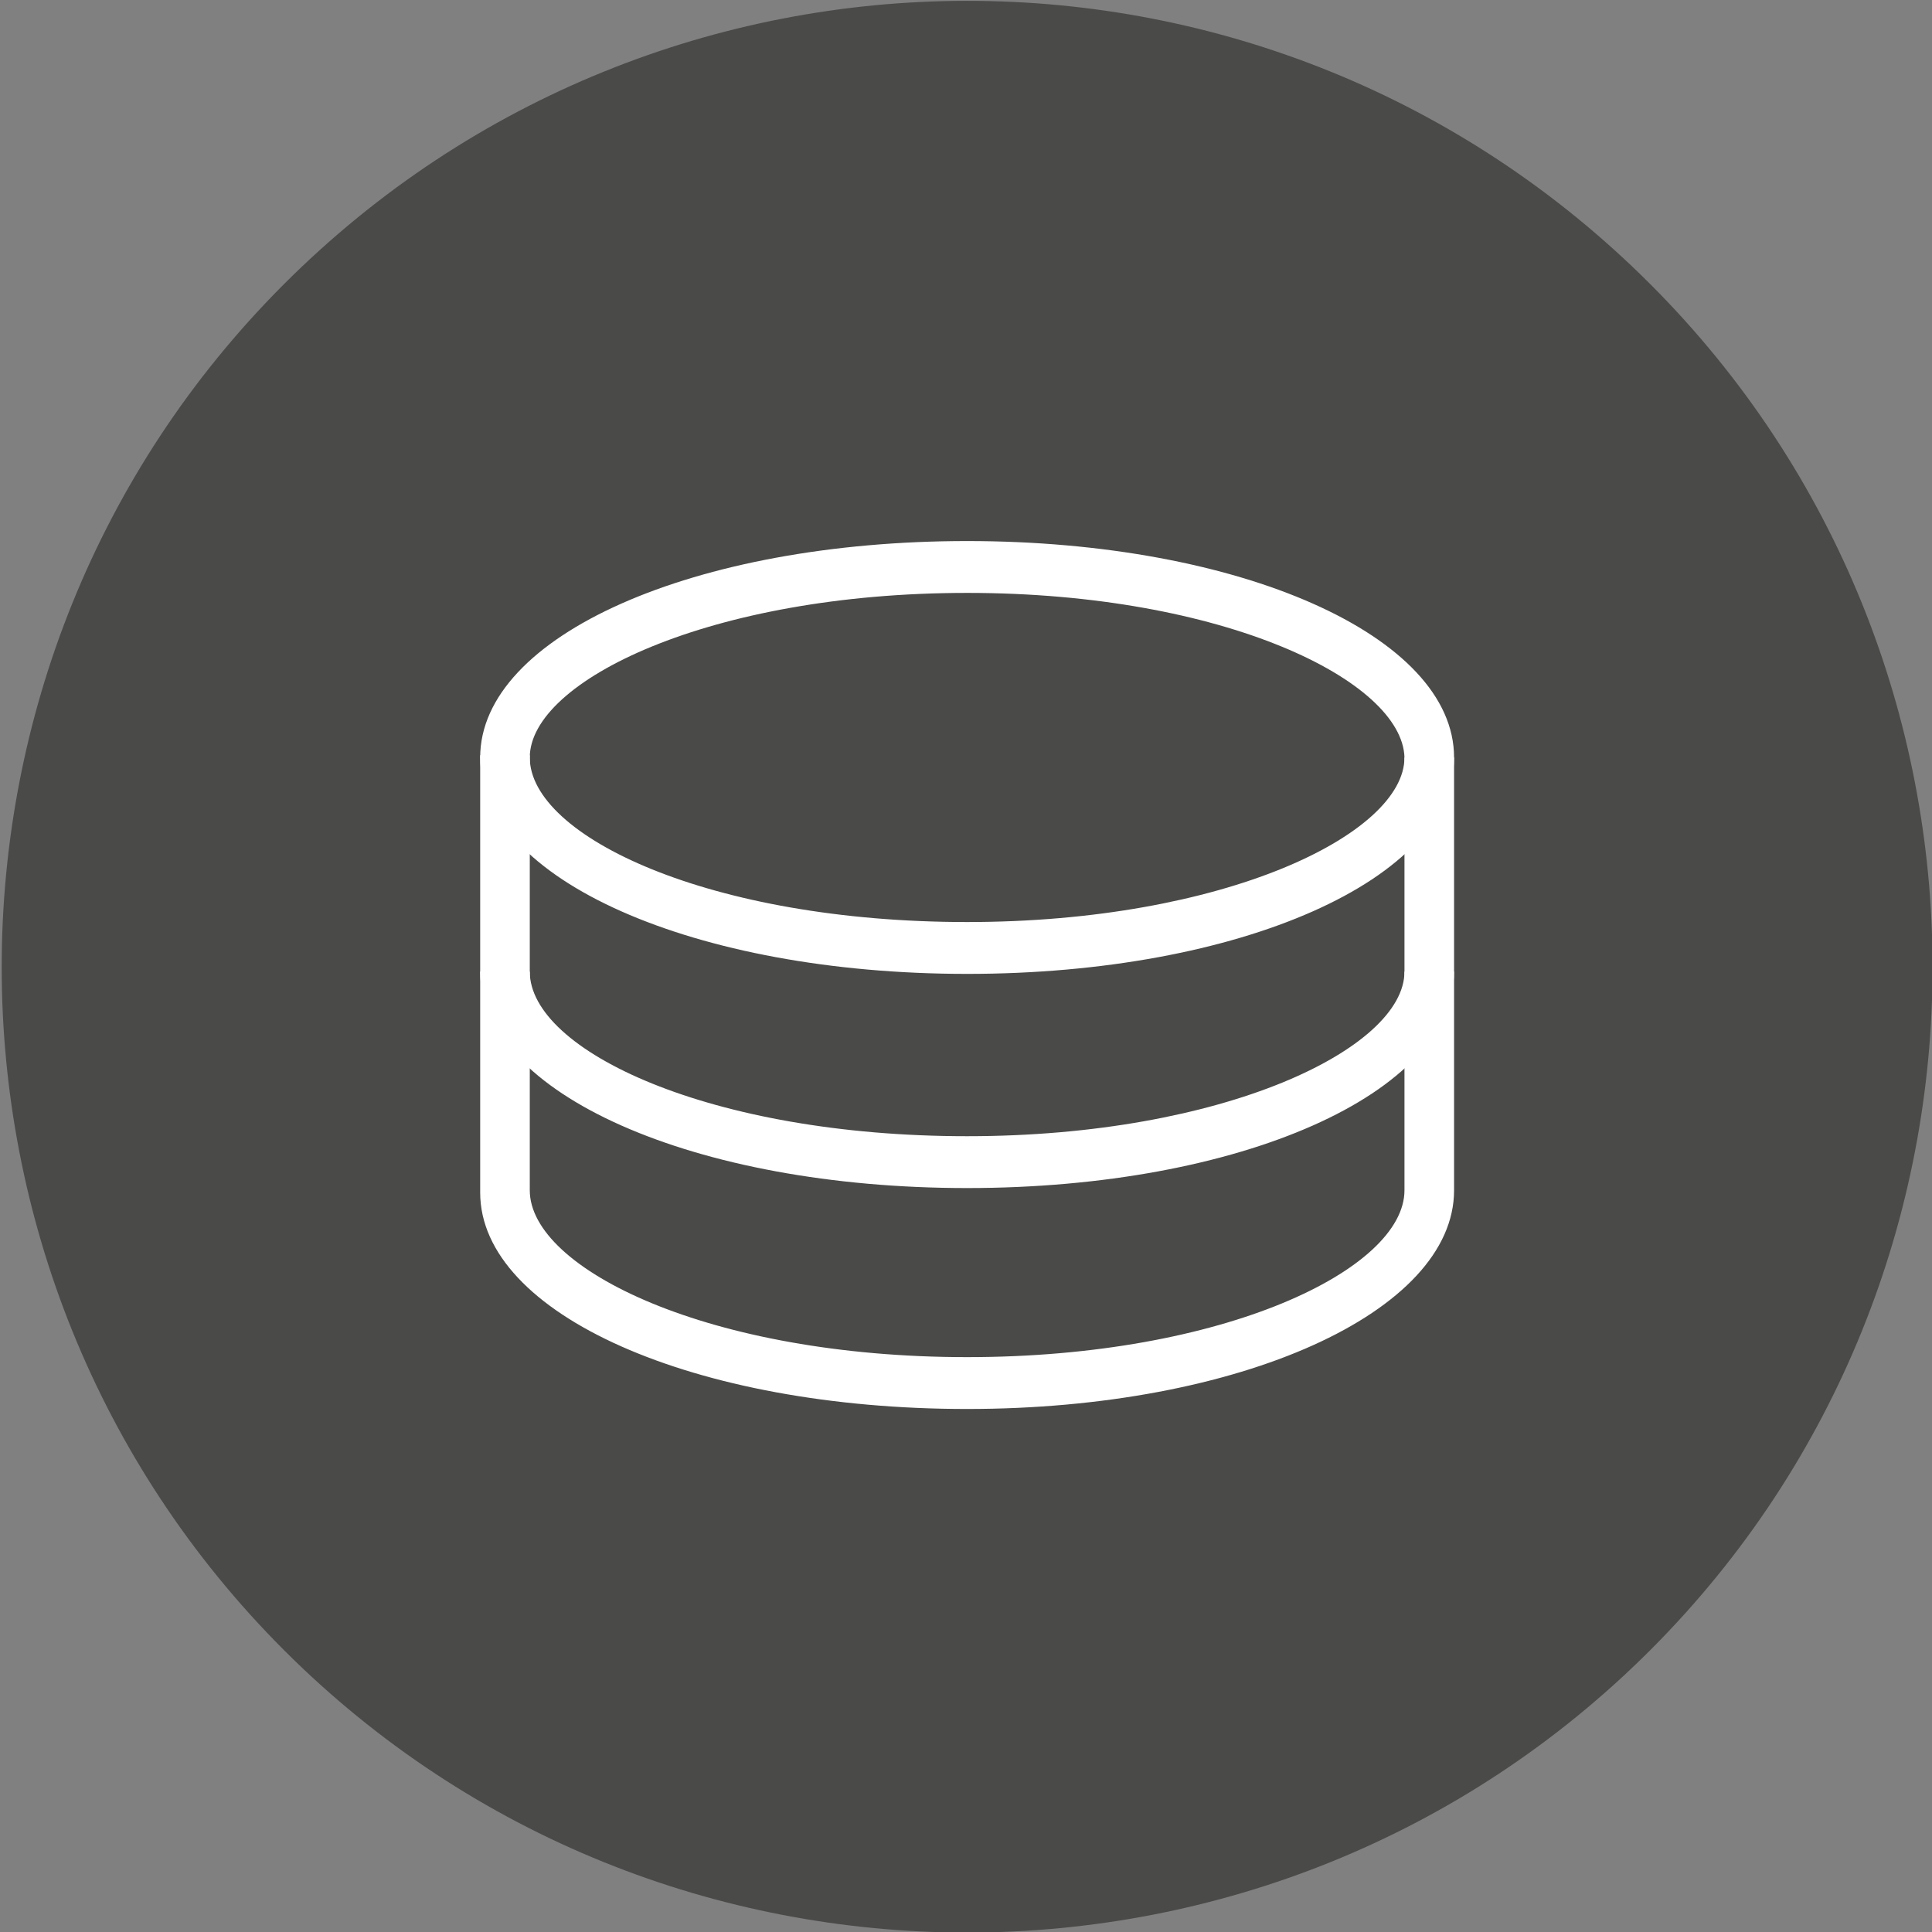 <?xml version="1.0" encoding="utf-8"?>
<!-- Generator: Adobe Illustrator 20.1.0, SVG Export Plug-In . SVG Version: 6.00 Build 0)  -->
<svg version="1.1" id="Ebene_1" xmlns="http://www.w3.org/2000/svg" xmlns:xlink="http://www.w3.org/1999/xlink" x="0px" y="0px"
	 viewBox="0 0 85.7 85.7" style="enable-background:new 0 0 85.7 85.7;" xml:space="preserve">
<rect x="0" y="0" width="85.7" height="85.7" fill="#808080" stroke="none"/>
<style type="text/css">
	.st0{fill:#4A4A49;}
	.st1{fill:#FFFFFF;}
	.st2{fill:none;}
	.st3{fill:#27326B;}
	.st4{fill:#131434;}
</style>
<path class="st0" d="M73.2,12.6c16.7,16.7,16.7,43.9,0,60.6s-43.9,16.7-60.6,0s-16.7-43.9,0-60.6S56.4-4.2,73.2,12.6"/>
<path class="st1" d="M42.9,62.5c-12.1,0-21.6-4.2-21.6-9.6V33.5h2.2v19.3c0,3.5,8,7.4,19.4,7.4c11.4,0,19.4-3.9,19.4-7.4V33.6h2.2
	v19.2C64.5,58.2,55,62.5,42.9,62.5z"/>
<path class="st1" d="M42.9,52.7c-12.1,0-21.6-4.2-21.6-9.6h2.2c0,3.5,8,7.3,19.4,7.3c11.4,0,19.4-3.9,19.4-7.3h2.2
	C64.5,48.5,55,52.7,42.9,52.7z"/>
<path class="st1" d="M42.9,43.2c-12.1,0-21.6-4.2-21.6-9.6c0-5.4,9.5-9.6,21.6-9.6c12.1,0,21.6,4.2,21.6,9.6
	C64.5,39,55,43.2,42.9,43.2z M42.9,26.3c-11.4,0-19.4,3.9-19.4,7.3c0,3.5,8,7.3,19.4,7.3c11.4,0,19.4-3.9,19.4-7.3
	C62.2,30.2,54.3,26.3,42.9,26.3z"/>
</svg>
